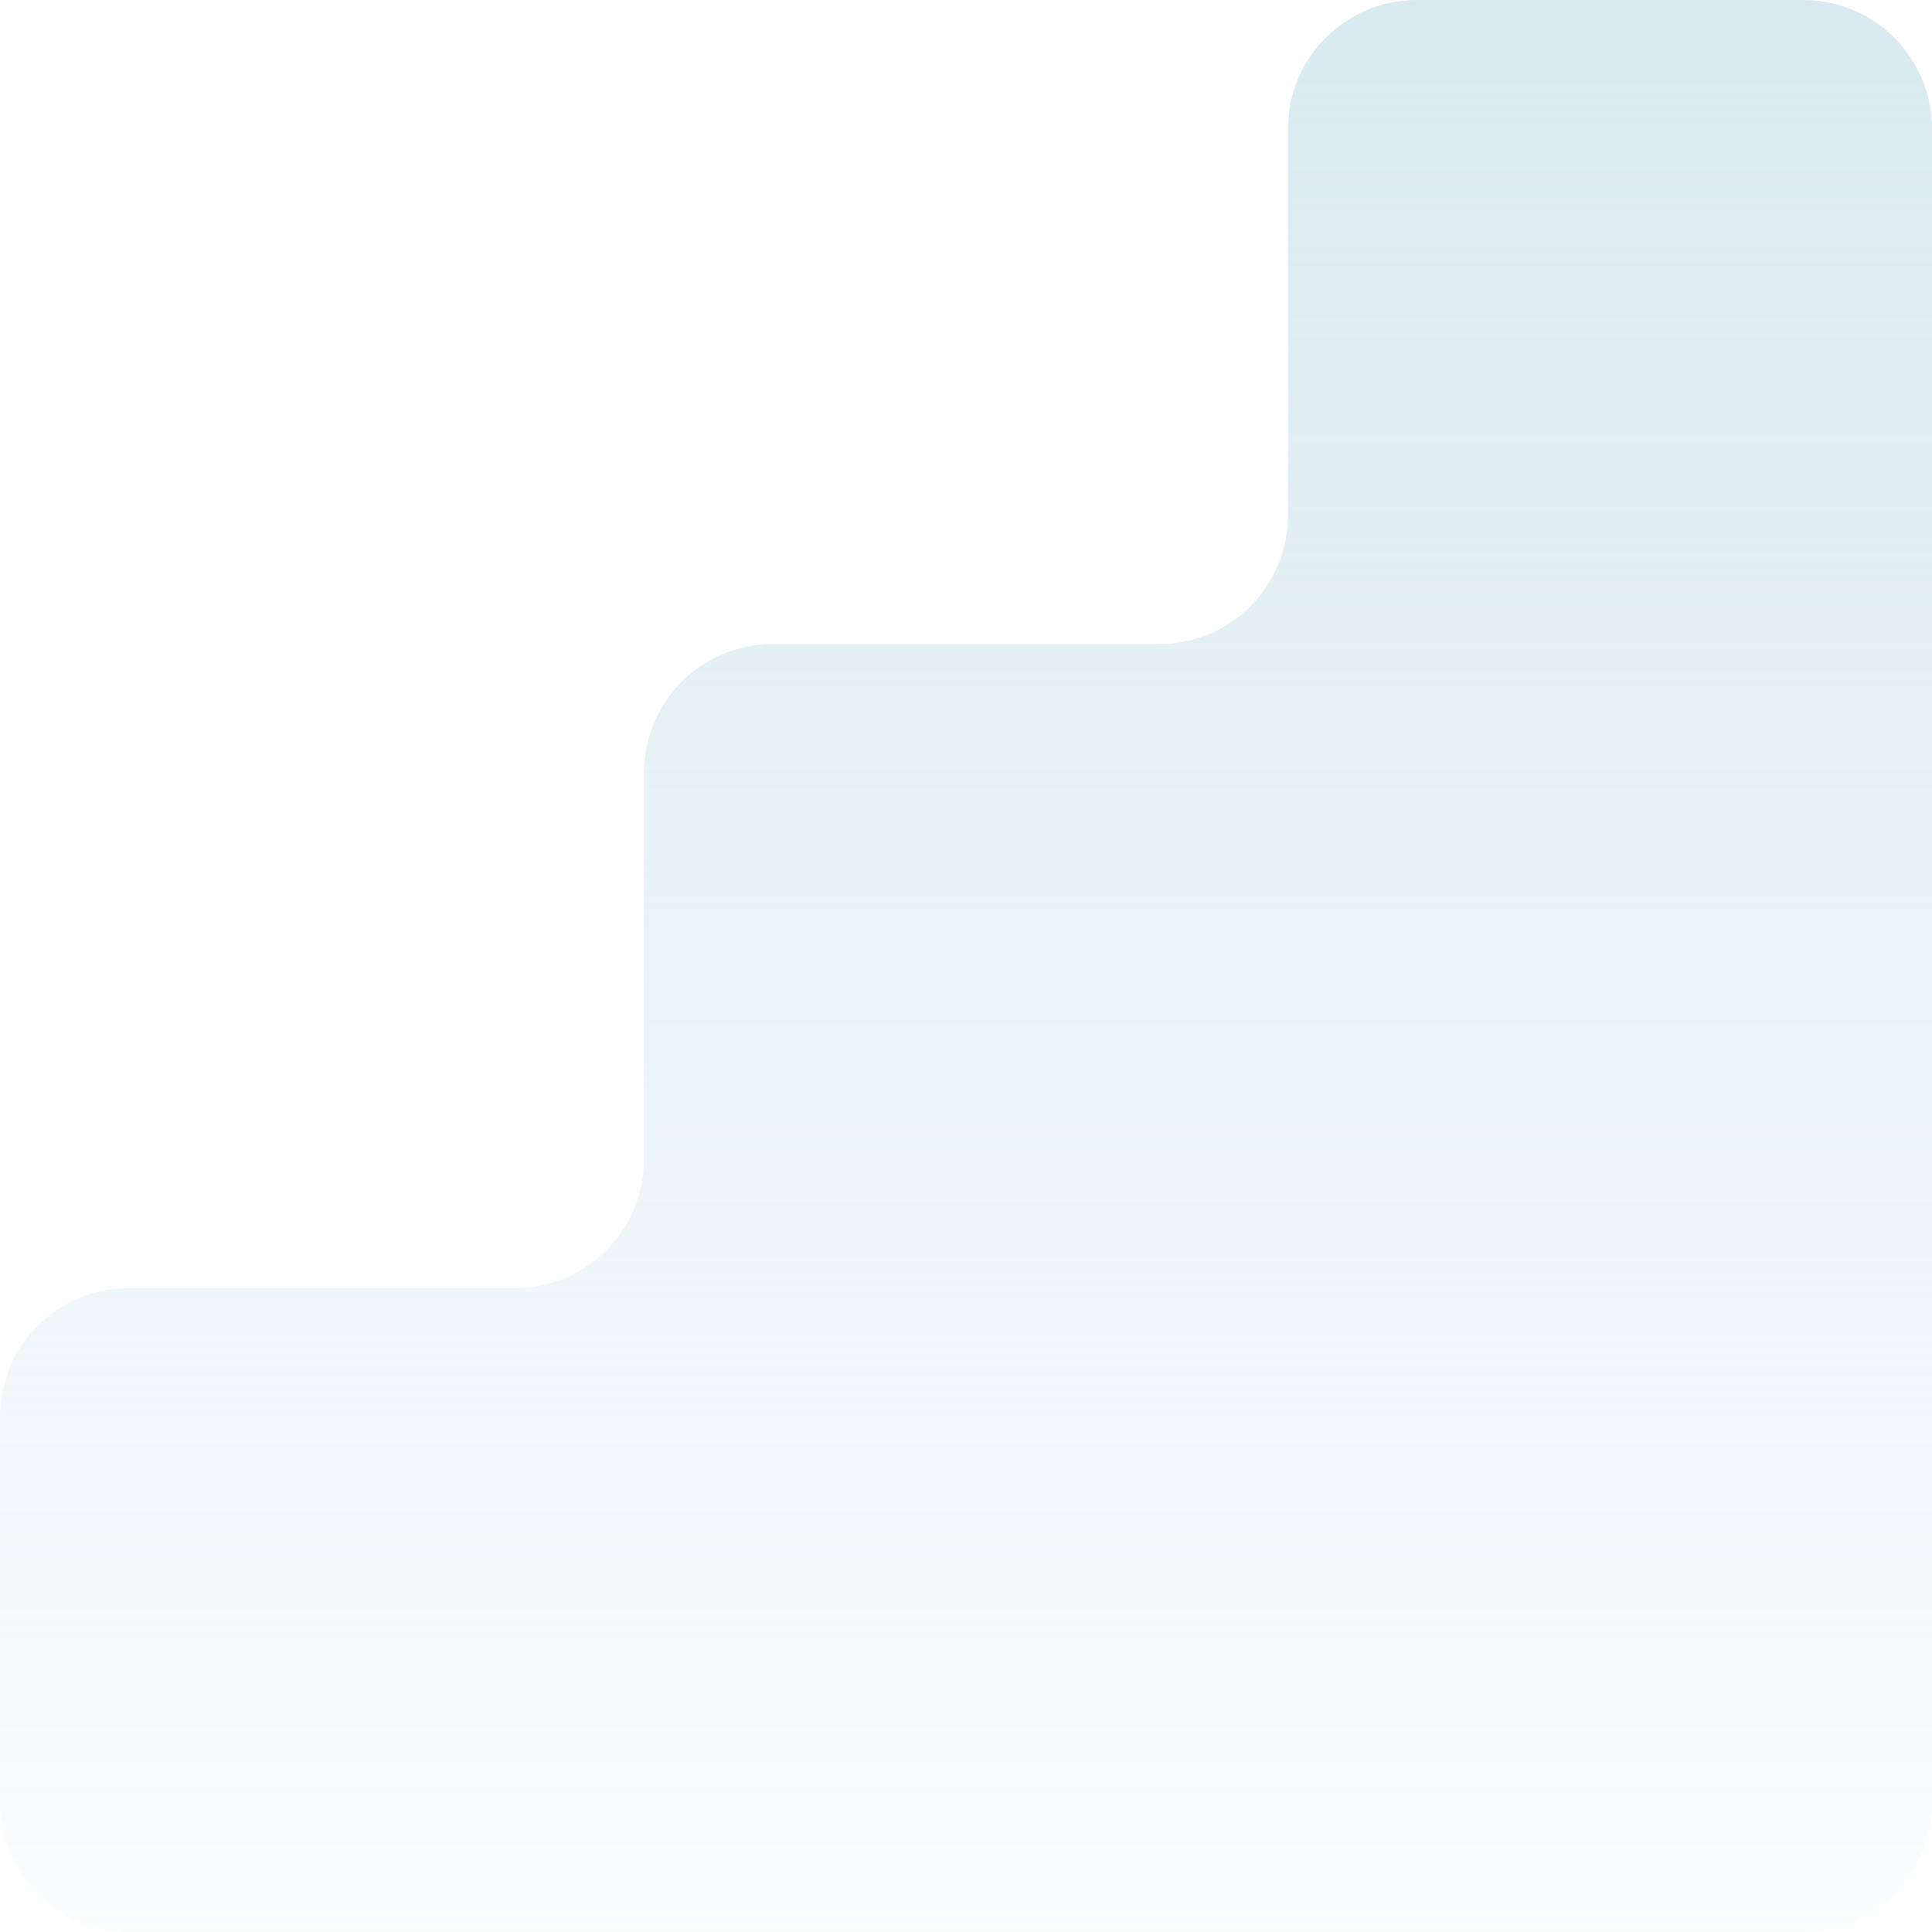 <svg width="300" height="300" viewBox="0 0 300 300" fill="none" xmlns="http://www.w3.org/2000/svg">
<path fill-rule="evenodd" clip-rule="evenodd" d="M300 20C300 8.954 291.046 0 280 0H220C208.954 0 200 8.954 200 20V80C200 91.046 191.046 100 180 100H120C108.954 100 100 108.954 100 120V180C100 191.046 91.046 200 80 200H20C8.954 200 0 208.954 0 220V280C0 291.046 8.954 300 20 300H100H200H280C291.046 300 300 291.046 300 280V20Z" fill="url(#paint0_linear_4_2493)" fill-opacity="0.7"/>
<defs>
<linearGradient id="paint0_linear_4_2493" x1="150" y1="-25.5" x2="150" y2="300" gradientUnits="userSpaceOnUse">
<stop stop-color="#C4DFE8"/>
<stop offset="1" stop-color="#C4DFE8" stop-opacity="0.1"/>
</linearGradient>
</defs>
</svg>
